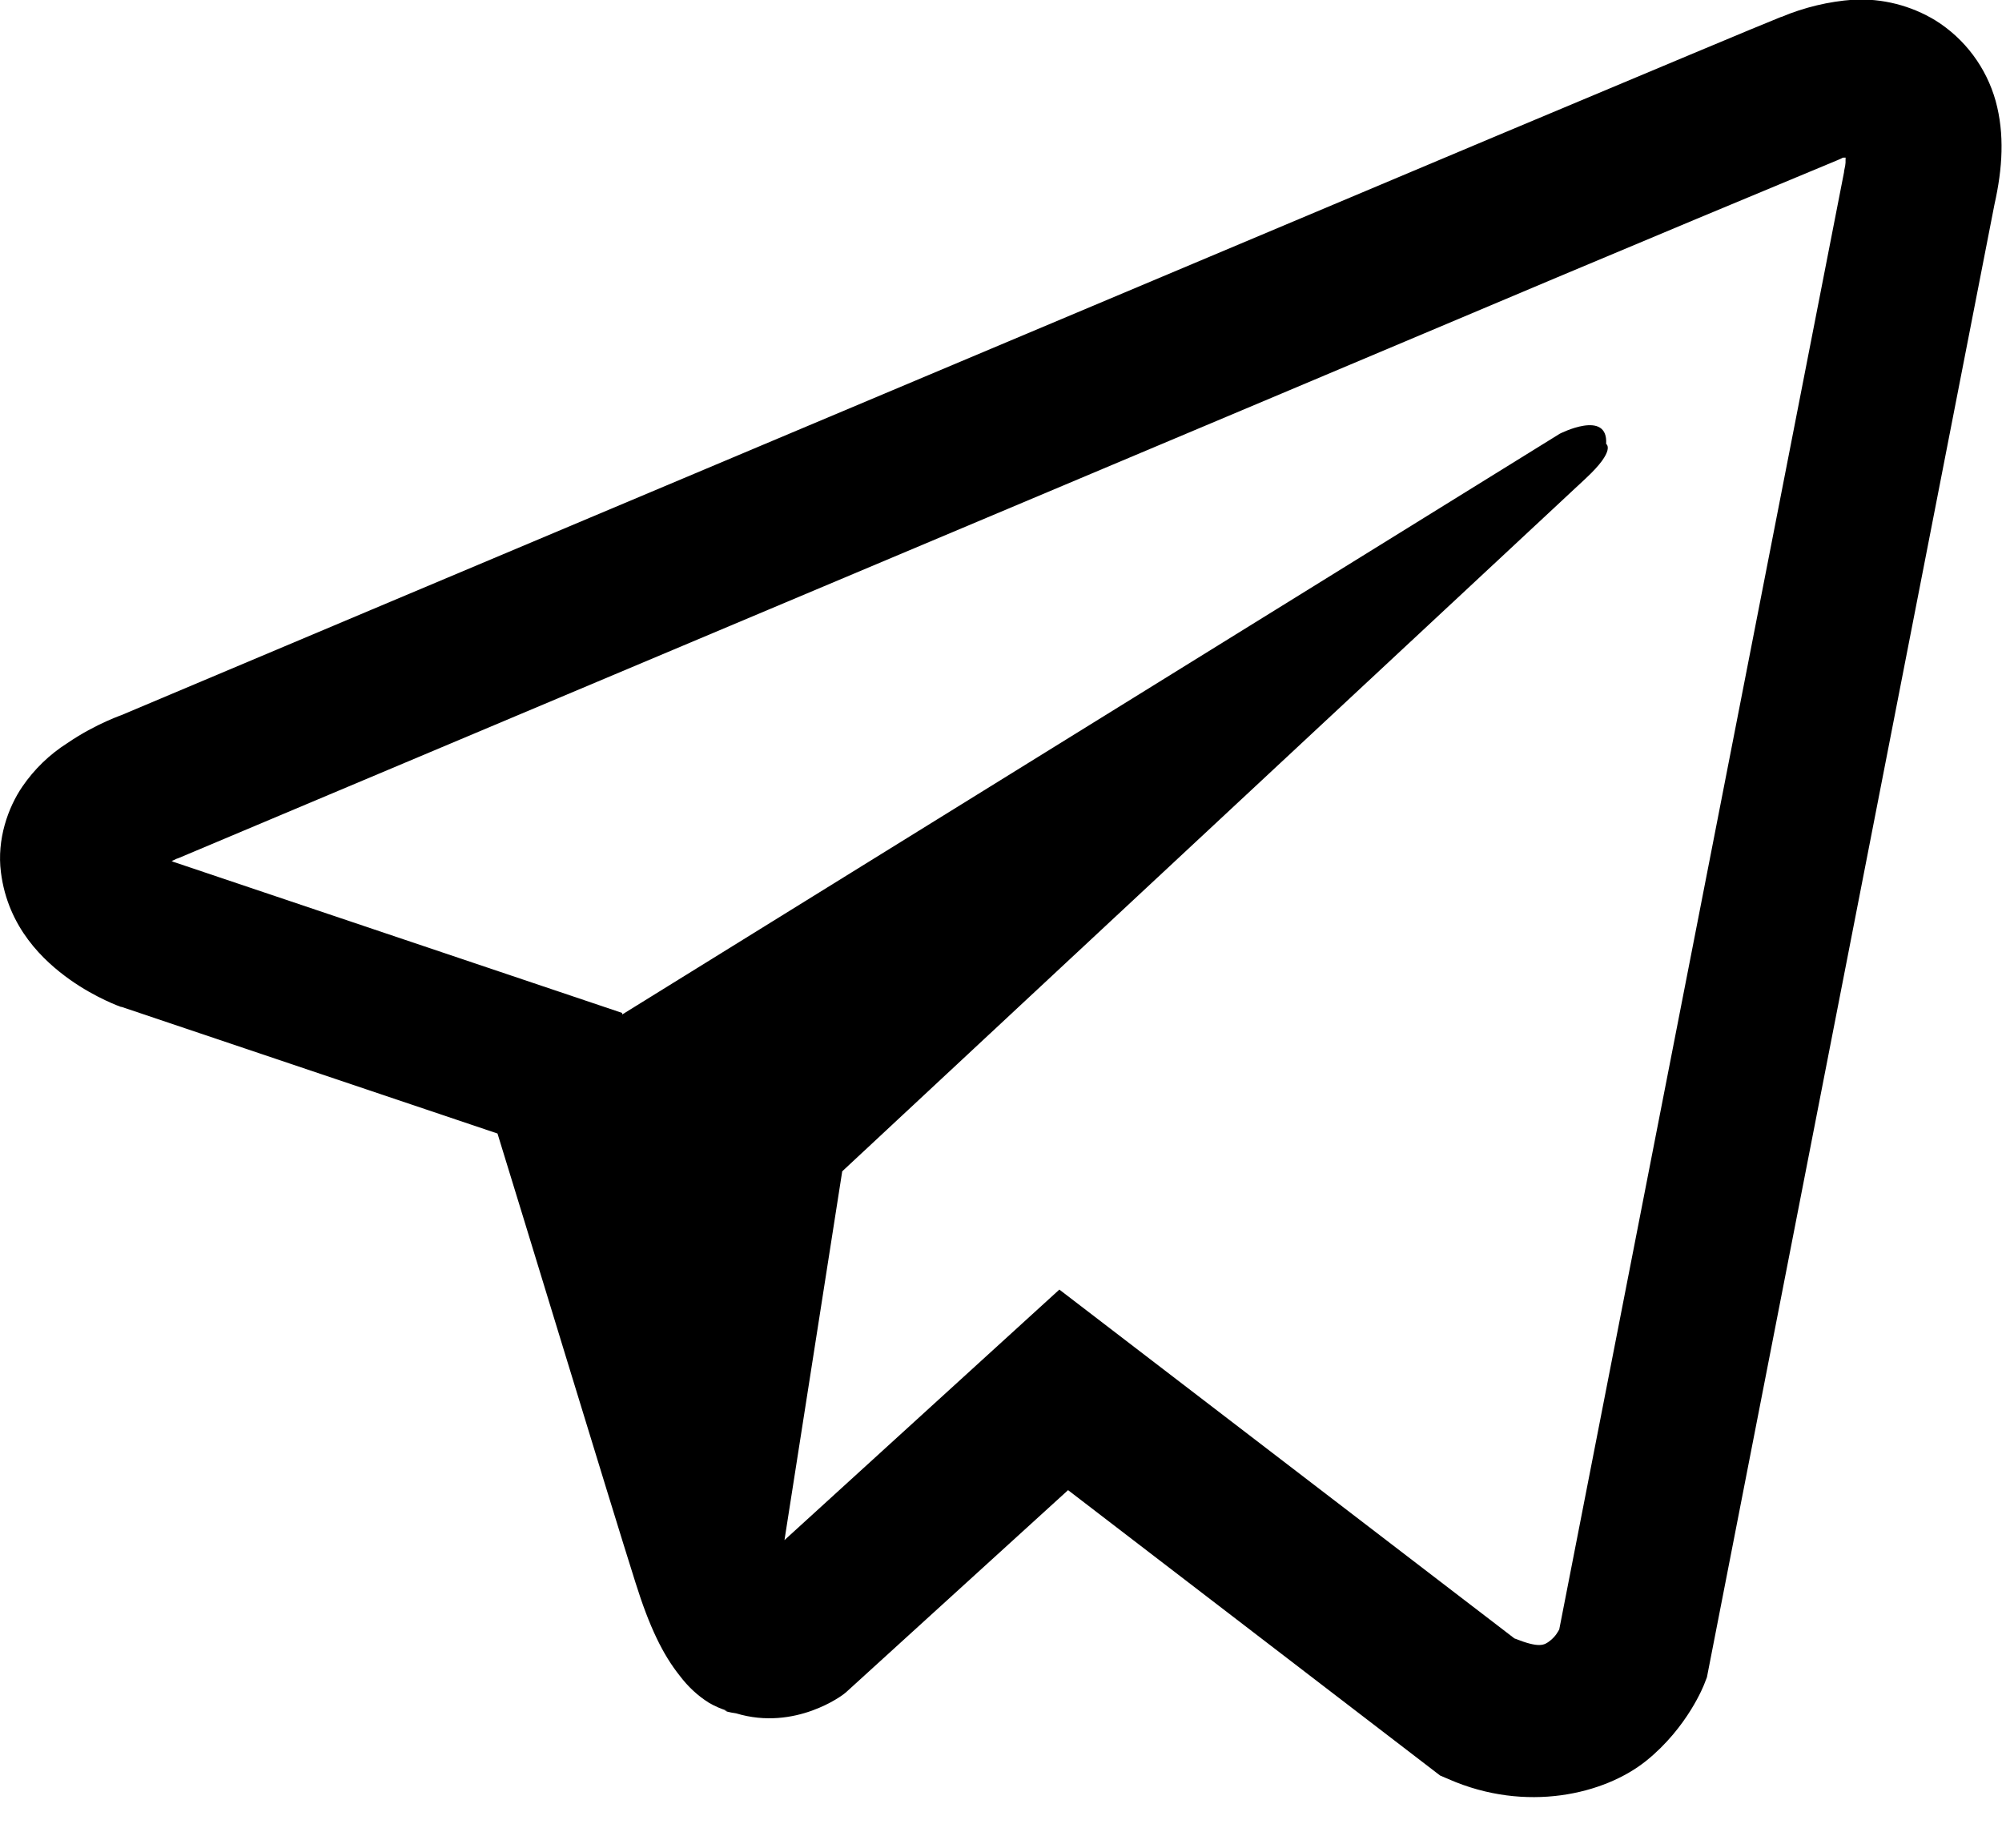 <svg width="26" height="24" viewBox="0 0 26 24" fill="none" xmlns="http://www.w3.org/2000/svg">
<path d="M24.07 -0.004C23.749 0.019 23.434 0.095 23.137 0.219H23.133C22.848 0.332 21.493 0.902 19.433 1.766L12.051 4.875C6.754 7.105 1.547 9.301 1.547 9.301L1.609 9.277C1.609 9.277 1.25 9.395 0.875 9.652C0.643 9.799 0.444 9.992 0.289 10.219C0.105 10.489 -0.043 10.902 0.012 11.329C0.102 12.051 0.57 12.484 0.906 12.723C1.246 12.965 1.57 13.078 1.57 13.078H1.578L6.461 14.723C6.68 15.426 7.949 19.598 8.254 20.559C8.434 21.133 8.609 21.492 8.828 21.766C8.934 21.906 9.058 22.023 9.207 22.117C9.285 22.162 9.367 22.198 9.453 22.223L9.403 22.211C9.418 22.215 9.43 22.227 9.441 22.231C9.481 22.242 9.508 22.246 9.559 22.254C10.332 22.488 10.953 22.008 10.953 22.008L10.988 21.98L13.871 19.355L18.703 23.062L18.813 23.109C19.82 23.551 20.84 23.305 21.379 22.871C21.922 22.434 22.133 21.875 22.133 21.875L22.168 21.785L25.902 2.656C26.008 2.184 26.035 1.742 25.918 1.313C25.797 0.879 25.519 0.505 25.137 0.266C24.817 0.071 24.445 -0.023 24.07 -0.004ZM23.969 2.046C23.965 2.109 23.977 2.102 23.949 2.223V2.234L20.25 21.164C20.234 21.191 20.207 21.25 20.133 21.309C20.055 21.371 19.993 21.41 19.668 21.281L13.758 16.75L10.188 20.004L10.938 15.214L20.594 6.214C20.992 5.844 20.859 5.766 20.859 5.766C20.887 5.312 20.258 5.633 20.258 5.633L8.082 13.176L8.078 13.156L2.242 11.191V11.187L2.227 11.184C2.237 11.181 2.247 11.177 2.257 11.172L2.289 11.156L2.32 11.145C2.32 11.145 7.531 8.949 12.828 6.719C15.48 5.602 18.152 4.477 20.207 3.609C21.426 3.096 22.646 2.586 23.867 2.079C23.949 2.047 23.91 2.047 23.969 2.047V2.046Z" fill="#232120" style="fill:#232120;fill:color(display-p3 0.137 0.129 0.126);fill-opacity:1;"/>
</svg>
